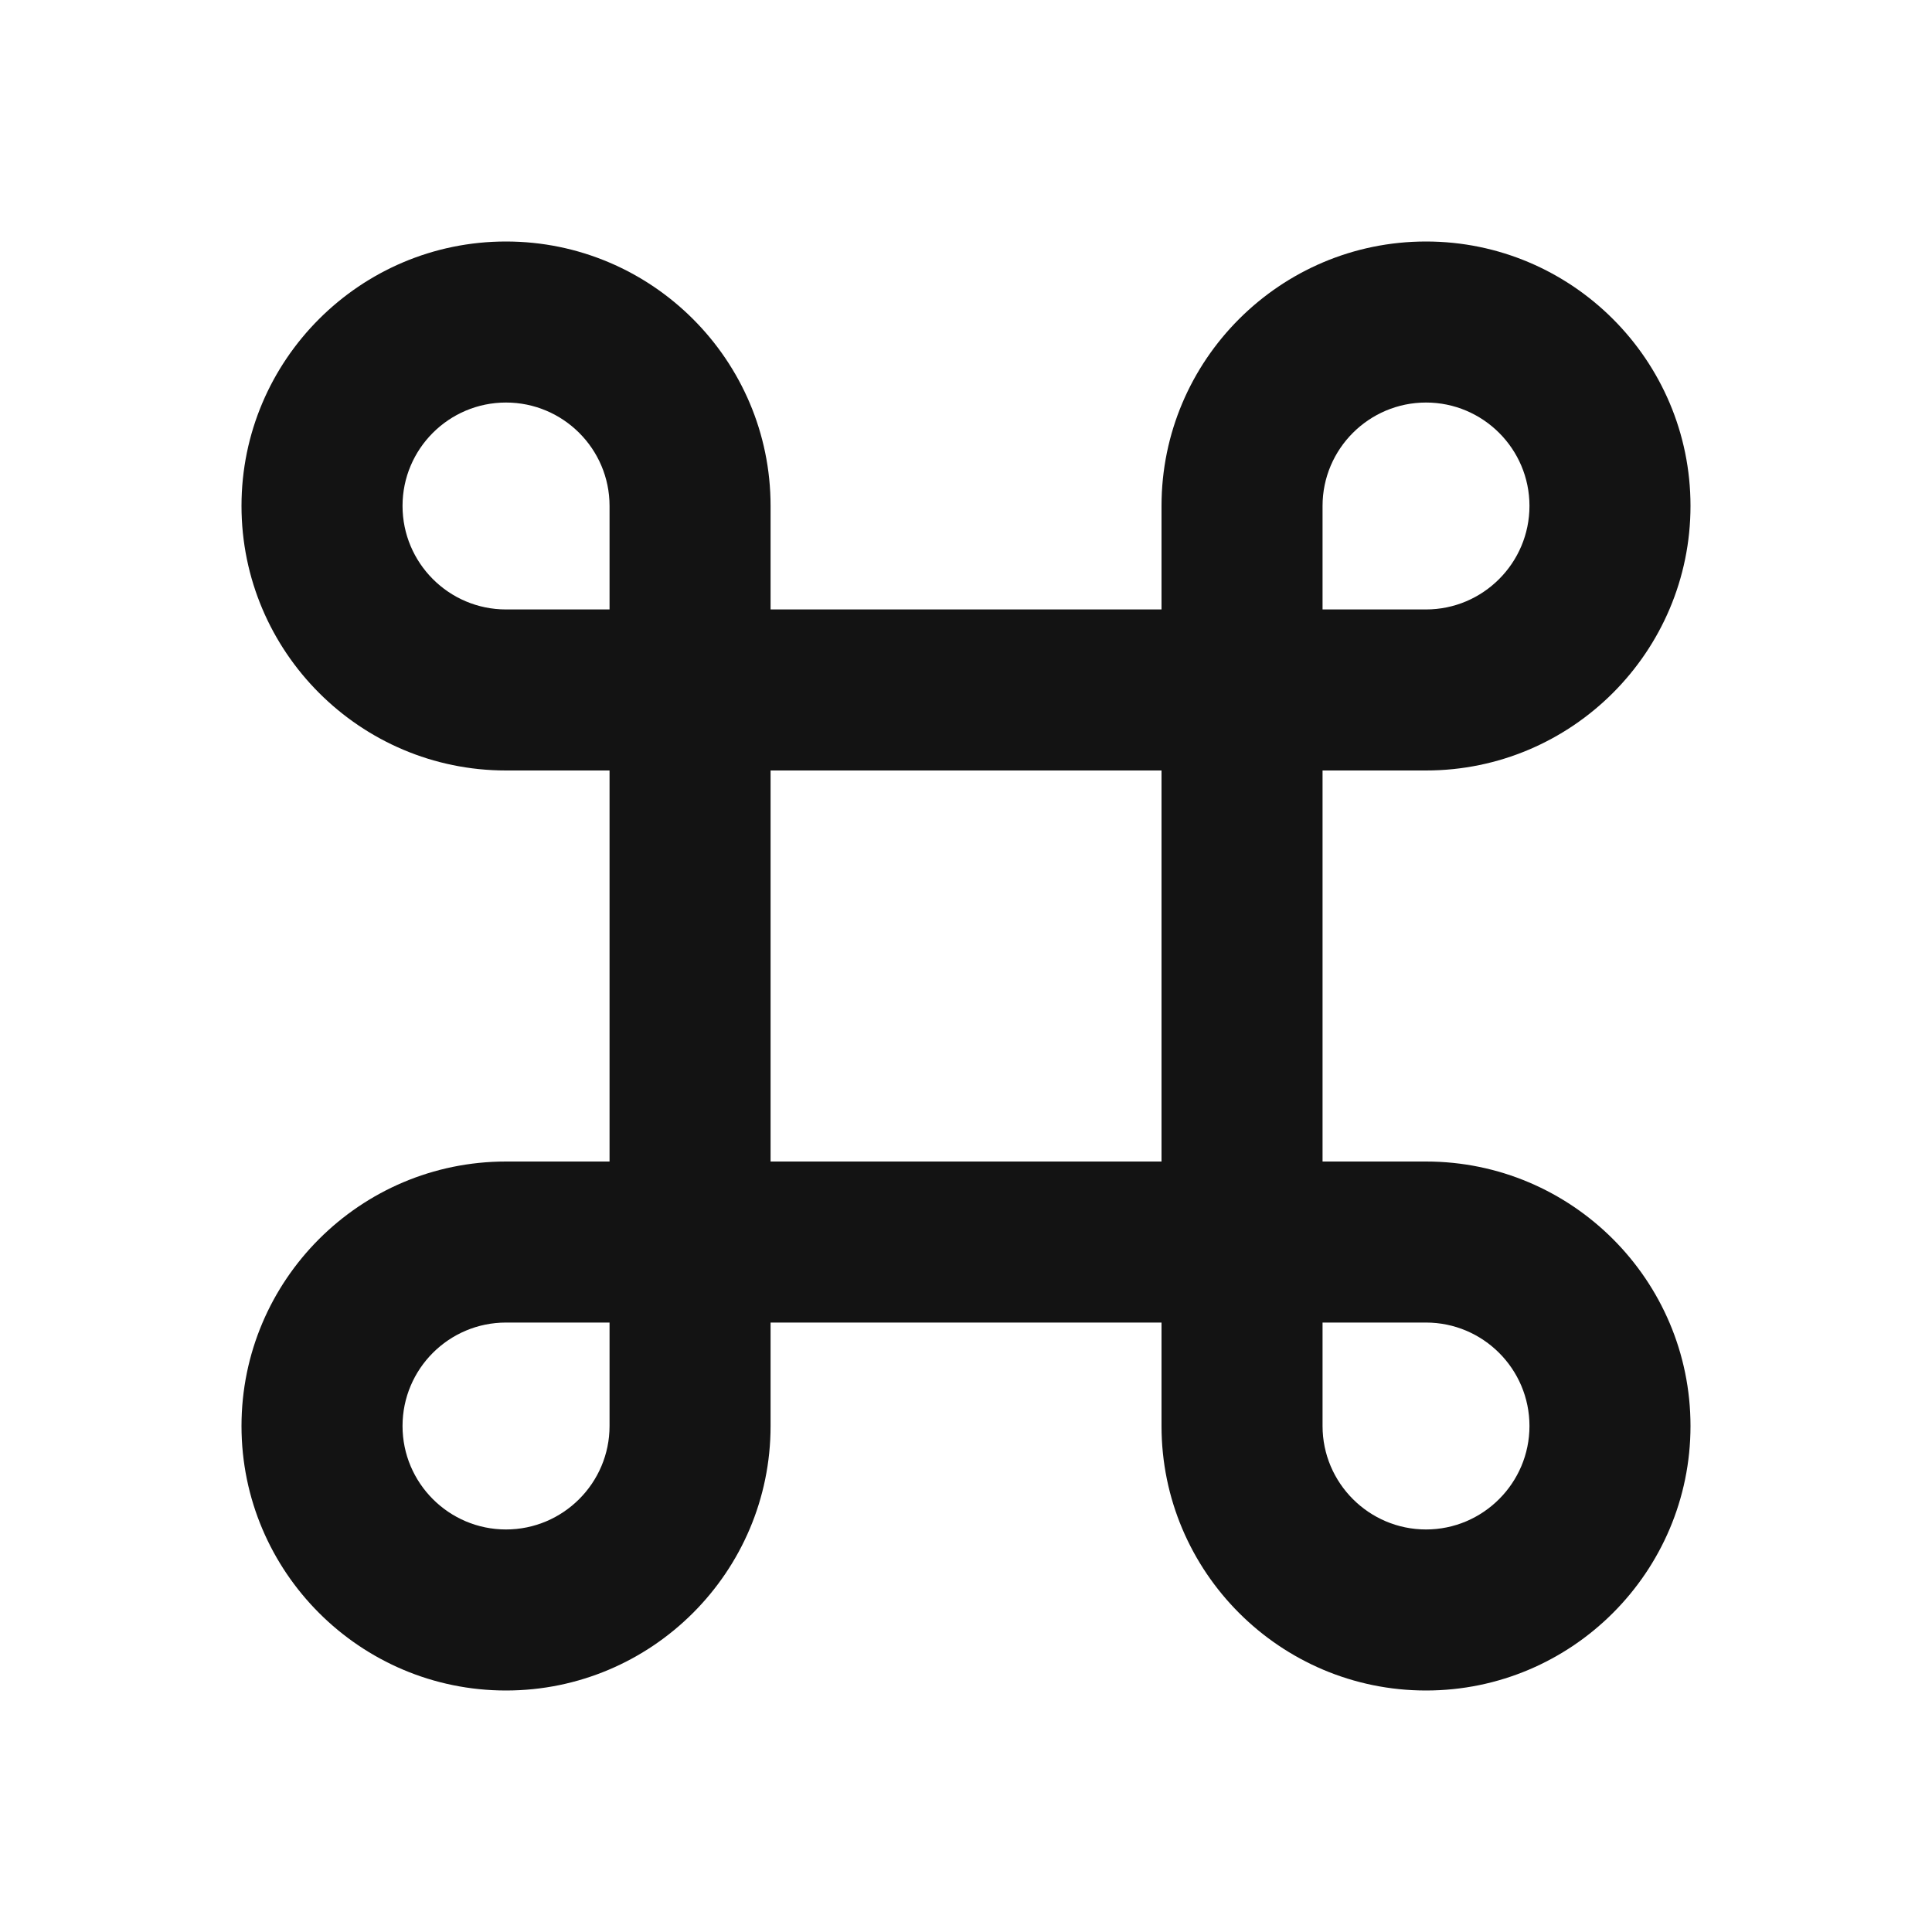 <svg width="20" height="20" viewBox="0 0 20 20" fill="none" xmlns="http://www.w3.org/2000/svg">
<path fill-rule="evenodd" clip-rule="evenodd" d="M5.238 4.167C4.647 4.167 4.167 4.647 4.167 5.237C4.167 5.828 4.647 6.309 5.238 6.309H6.31V5.237C6.31 4.647 5.829 4.167 5.238 4.167ZM13.691 6.309H14.762C15.352 6.309 15.833 5.828 15.833 5.237C15.833 4.647 15.352 4.167 14.762 4.167C14.172 4.167 13.691 4.647 13.691 5.237V6.309ZM7.977 12.024H12.024V7.976H7.977V12.024ZM5.238 13.691C4.647 13.691 4.167 14.171 4.167 14.762C4.167 15.352 4.647 15.833 5.238 15.833C5.829 15.833 6.31 15.352 6.31 14.762V13.691H5.238ZM13.691 13.691V14.762C13.691 15.352 14.172 15.833 14.762 15.833C15.352 15.833 15.833 15.352 15.833 14.762C15.833 14.171 15.352 13.691 14.762 13.691H13.691ZM14.762 17.5C13.252 17.5 12.024 16.272 12.024 14.762V13.691H7.977V14.762C7.977 16.272 6.748 17.5 5.238 17.5C3.728 17.5 2.5 16.272 2.5 14.762C2.5 13.252 3.728 12.024 5.238 12.024H6.31V7.976H5.238C3.728 7.976 2.5 6.747 2.5 5.237C2.5 3.728 3.728 2.5 5.238 2.5C6.748 2.5 7.977 3.728 7.977 5.237V6.309H12.024V5.237C12.024 3.728 13.252 2.5 14.762 2.5C16.272 2.5 17.5 3.728 17.5 5.237C17.5 6.747 16.272 7.976 14.762 7.976H13.691V12.024H14.762C16.272 12.024 17.5 13.252 17.5 14.762C17.5 16.272 16.272 17.5 14.762 17.5Z" fill="#131313"/>
</svg>
